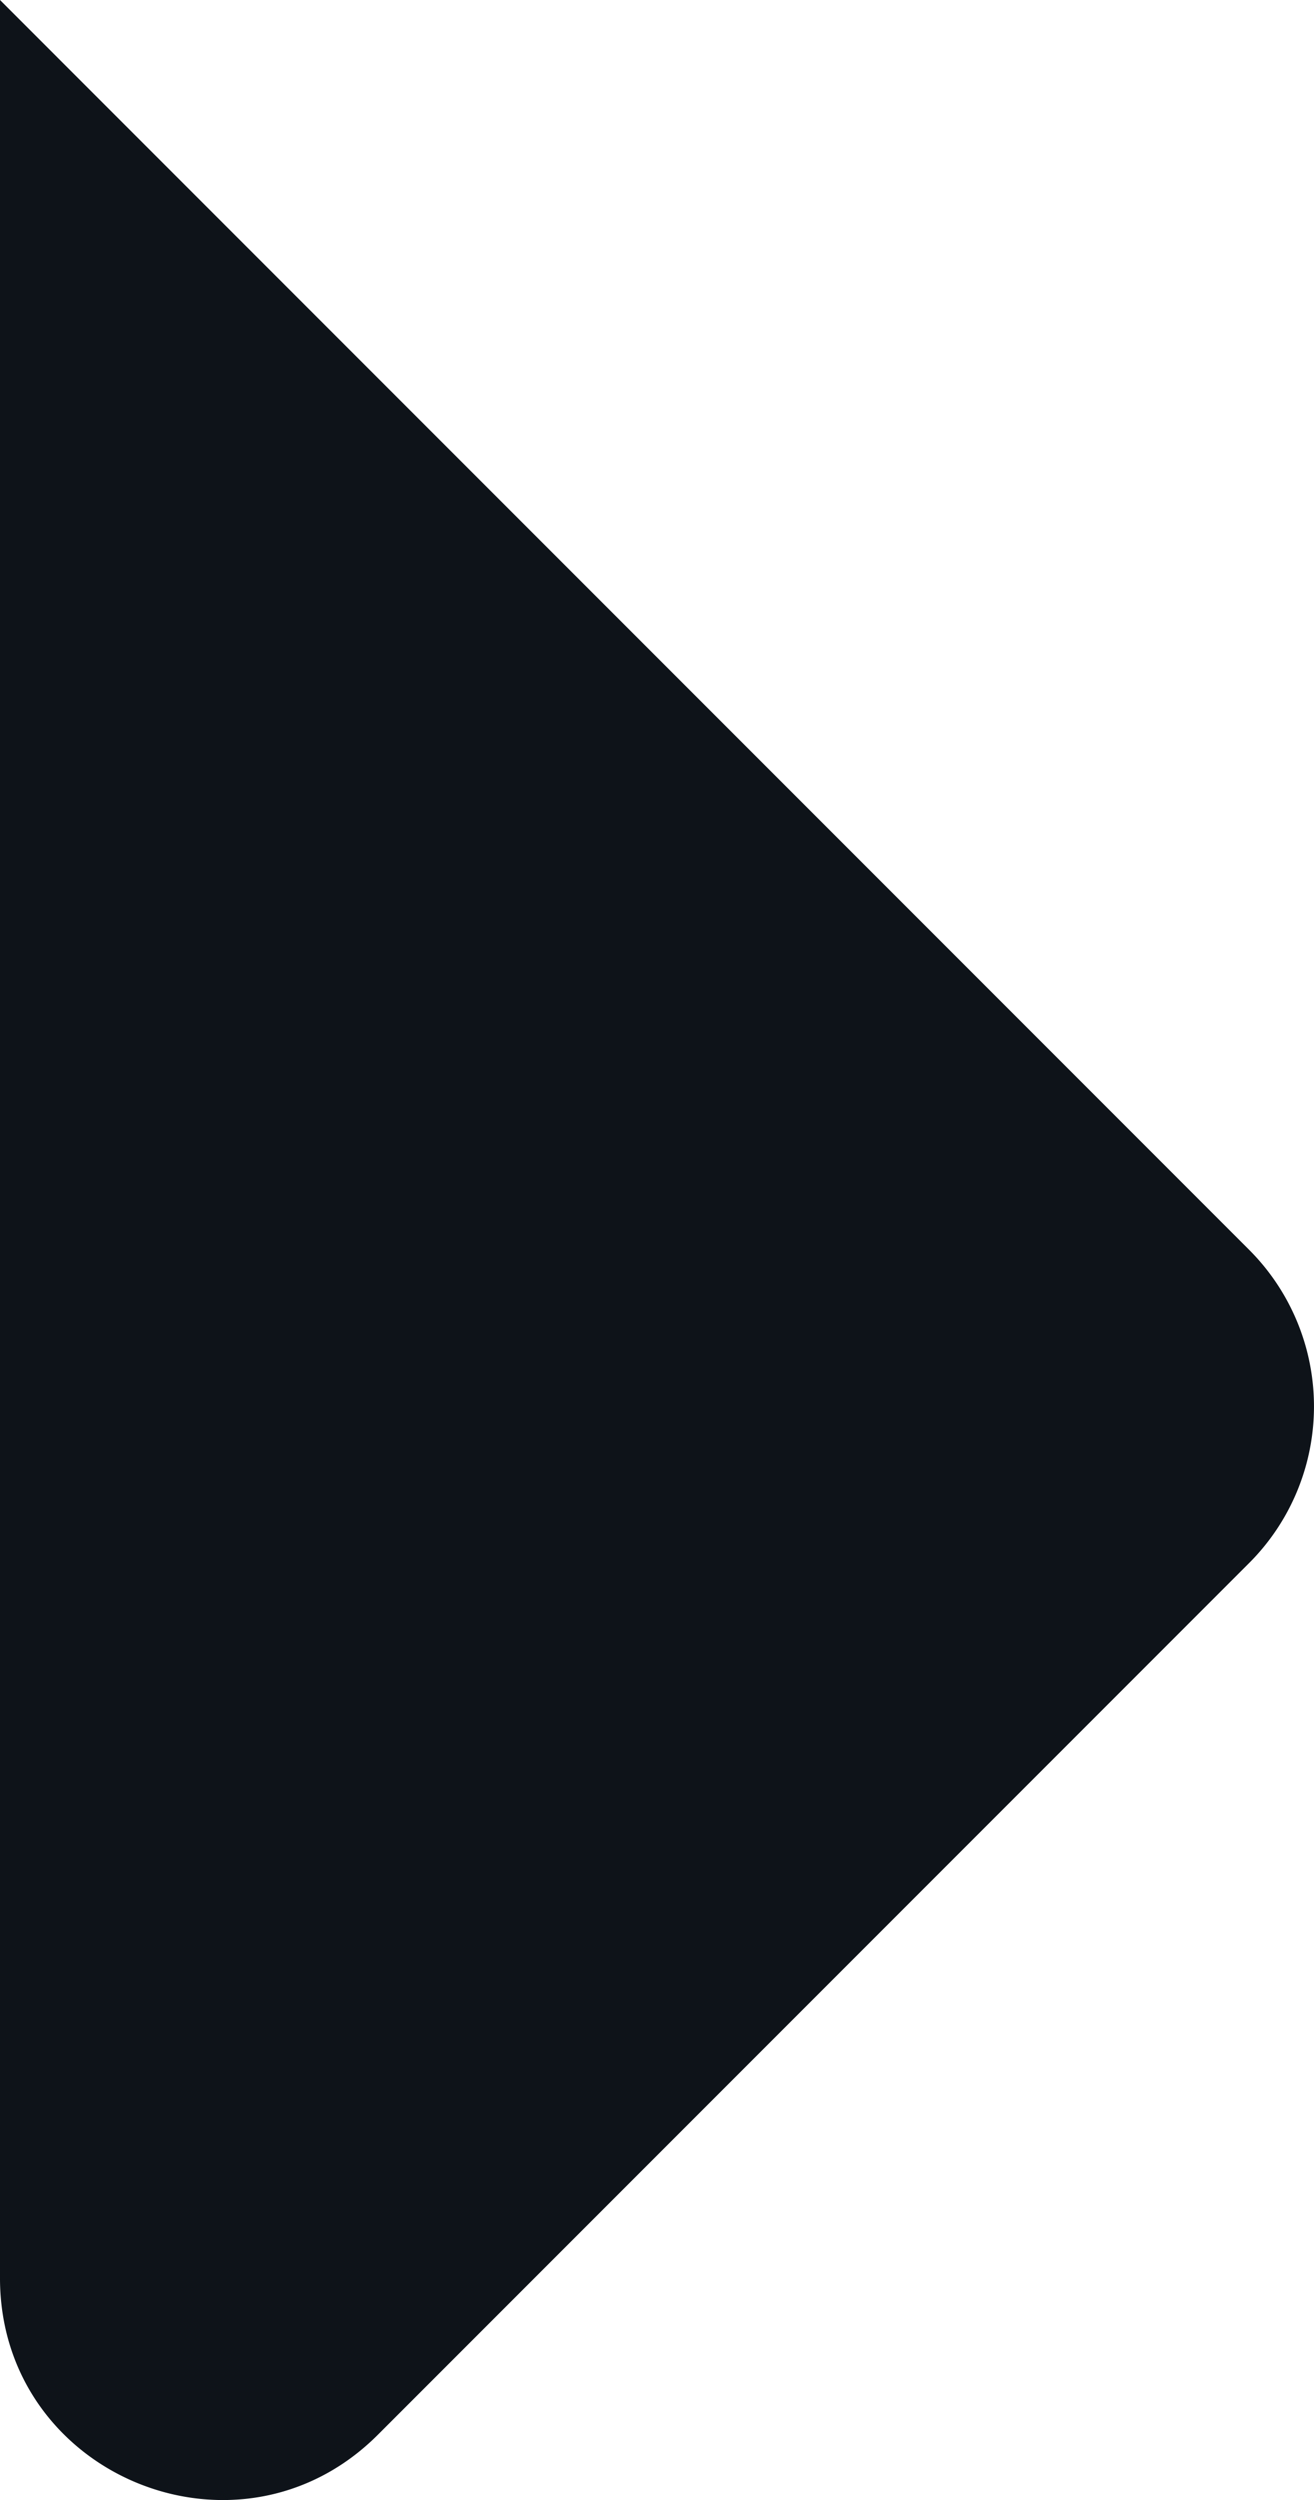<svg xmlns="http://www.w3.org/2000/svg" width="113.266" height="215.392" viewBox="0 0 113.266 215.392">
  <path id="Caminho_90" data-name="Caminho 90" d="M85.847,35.041V231.311c0,17,20.553,25.516,32.575,13.493l75.1-75.1a19.081,19.081,0,0,0,0-26.986Z" transform="translate(-85.847 -35.041)" fill="#0E1319"/>
</svg>
